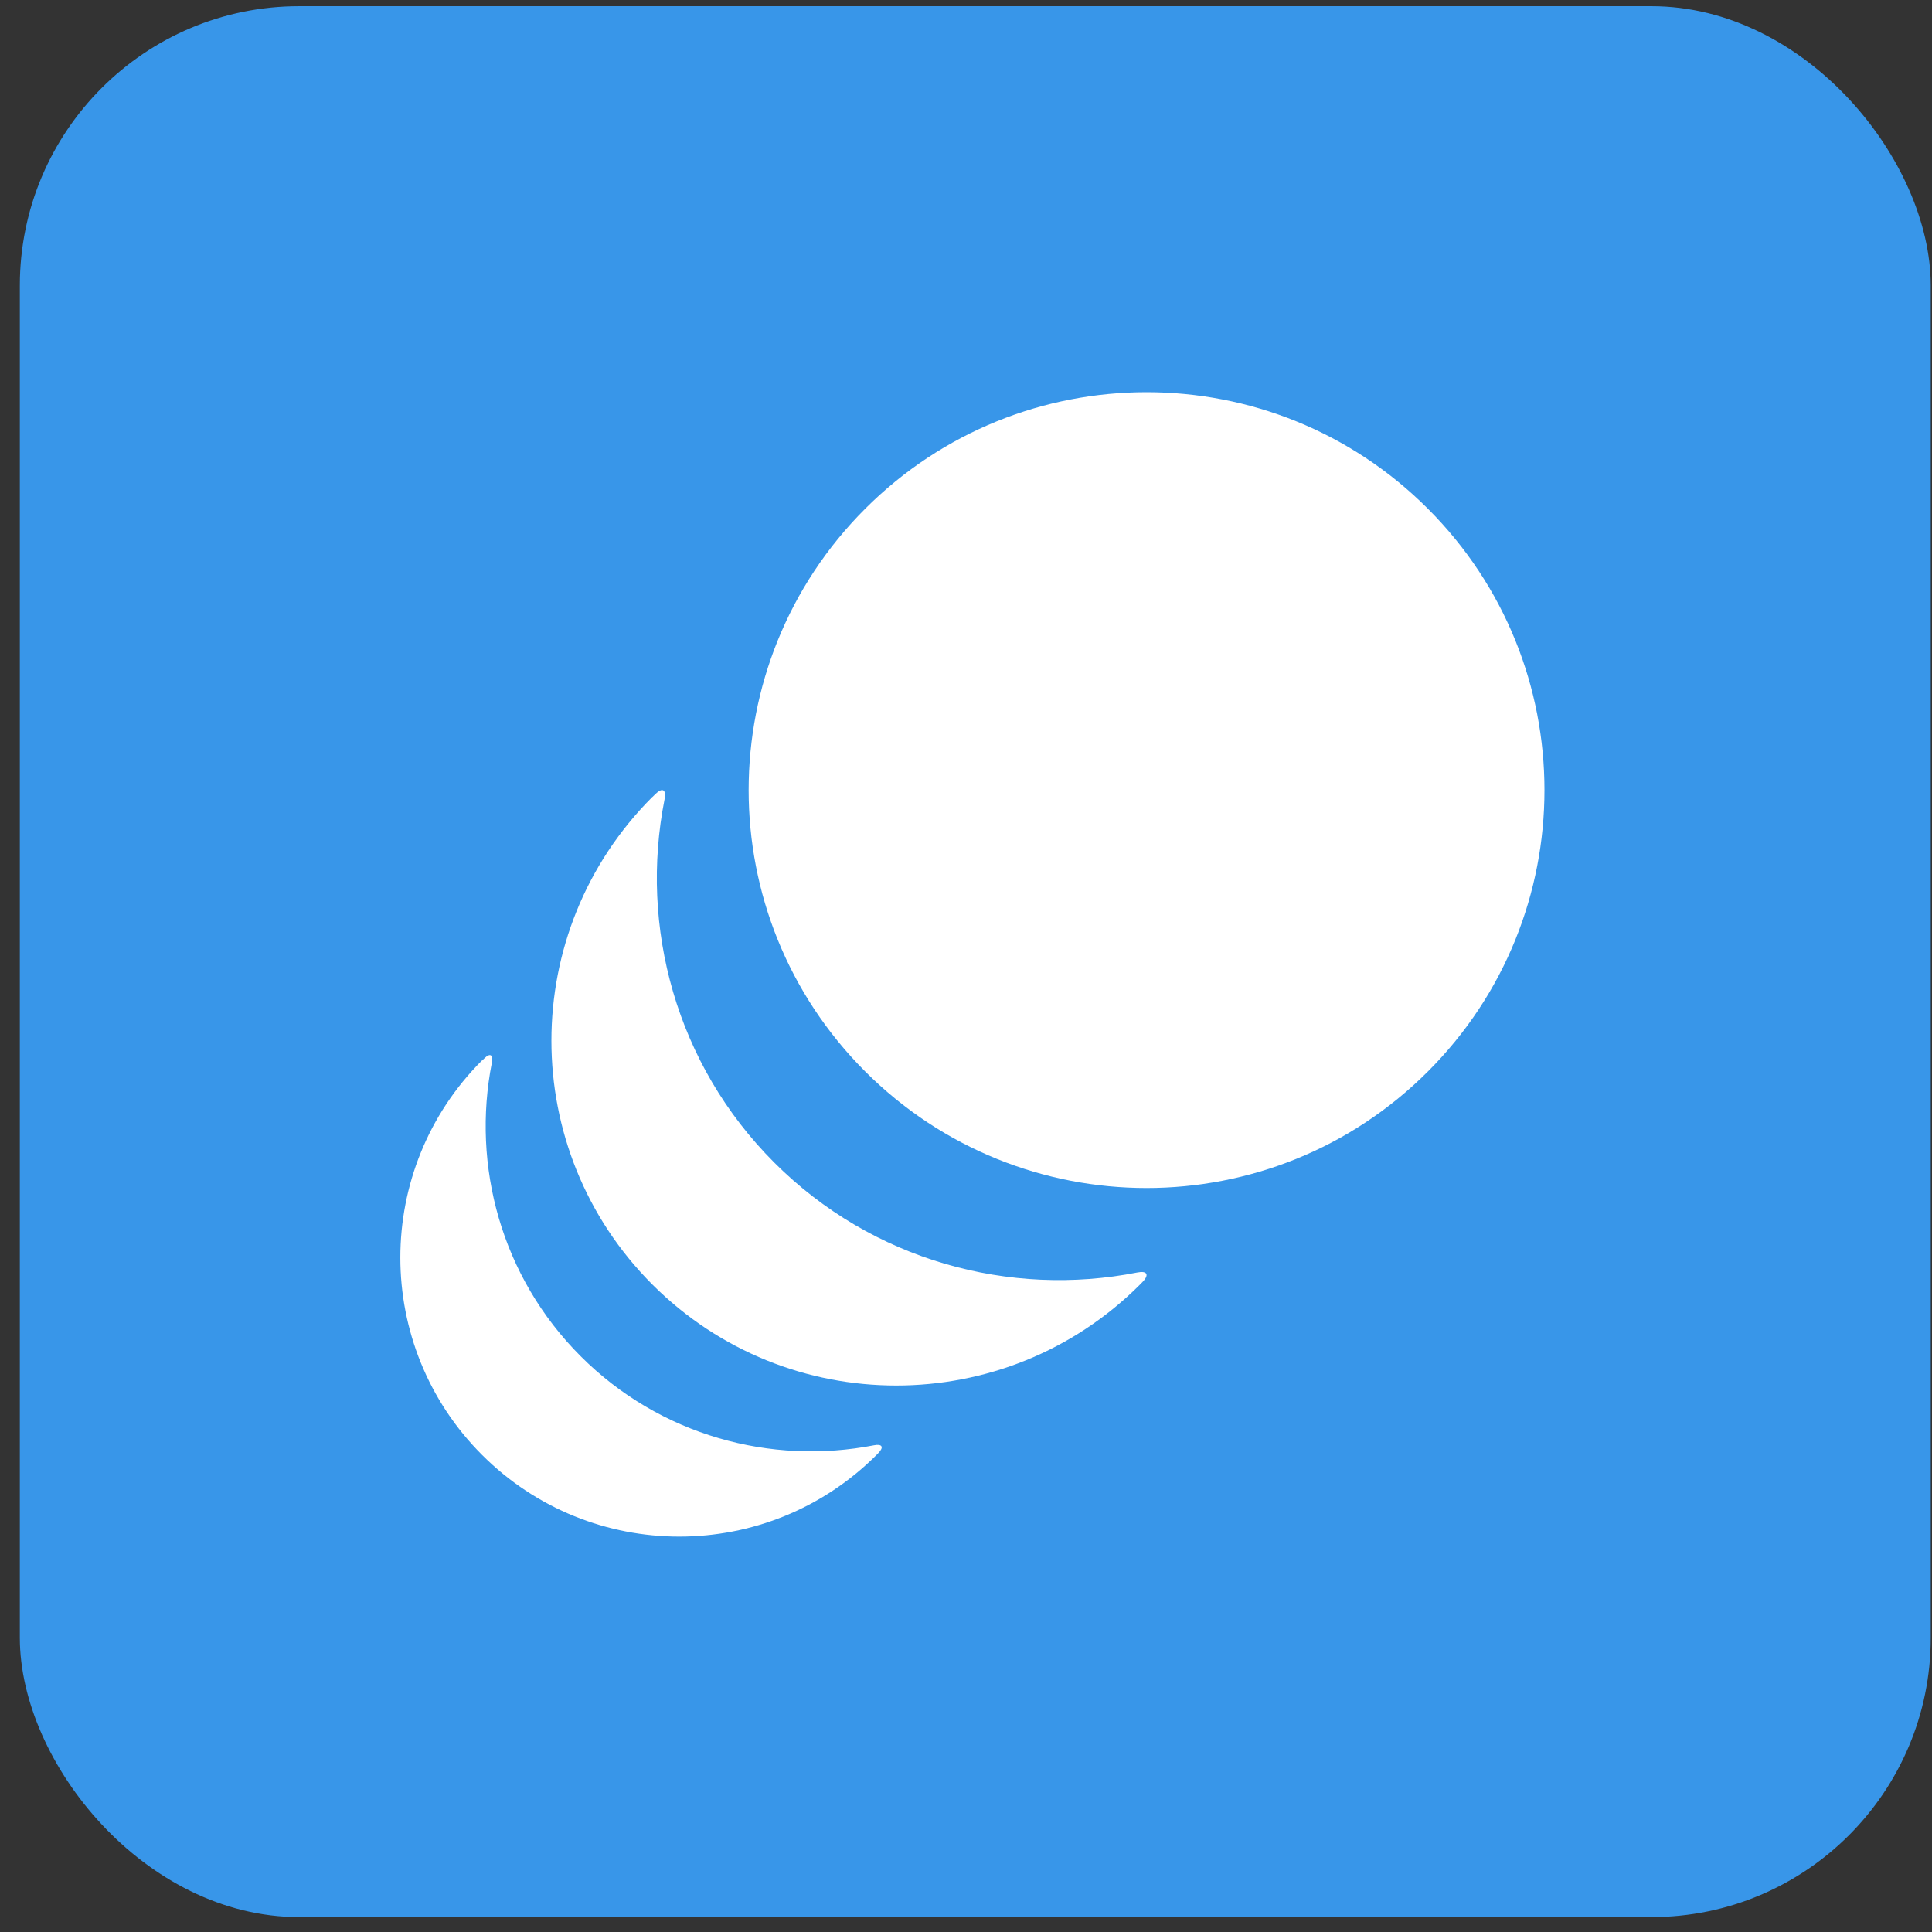 <svg width="83" height="83" viewBox="0 0 83 83" fill="none" xmlns="http://www.w3.org/2000/svg">
<rect x="0" y="0" width="83" height="83" fill="#333333" stroke="none"/>
<rect x="0.852" y="0.266" width="82.094" height="82.094" rx="12" fill="#3896E9"/>
<path d="M61.344 21.856C68.02 28.532 68.02 39.355 61.344 46.031C54.669 52.707 43.845 52.707 37.169 46.031C30.493 39.356 30.493 28.532 37.169 21.856C43.845 15.18 54.669 15.18 61.344 21.856Z" fill="white"/>
<path d="M28.027 34.236C22.243 40.021 22.243 49.4 28.027 55.185C33.812 60.969 43.191 60.97 48.976 55.185C49.014 55.146 49.054 55.105 49.093 55.064C49.383 54.761 49.275 54.585 48.865 54.666C43.39 55.743 37.487 54.169 33.263 49.945C29.035 45.717 27.465 39.809 28.551 34.334C28.632 33.923 28.46 33.817 28.16 34.11C28.115 34.155 28.074 34.195 28.031 34.238L28.027 34.236Z" fill="white"/>
<path d="M20.709 45.554C16.029 50.234 16.029 57.823 20.709 62.503C25.389 67.183 32.978 67.183 37.658 62.503C37.683 62.477 37.715 62.444 37.741 62.418C37.984 62.167 37.895 62.022 37.553 62.089C33.128 62.953 28.36 61.679 24.947 58.266C21.53 54.849 20.259 50.077 21.131 45.651C21.199 45.309 21.055 45.222 20.808 45.468C20.775 45.501 20.743 45.533 20.715 45.561L20.709 45.554Z" fill="white"/>
</svg>
